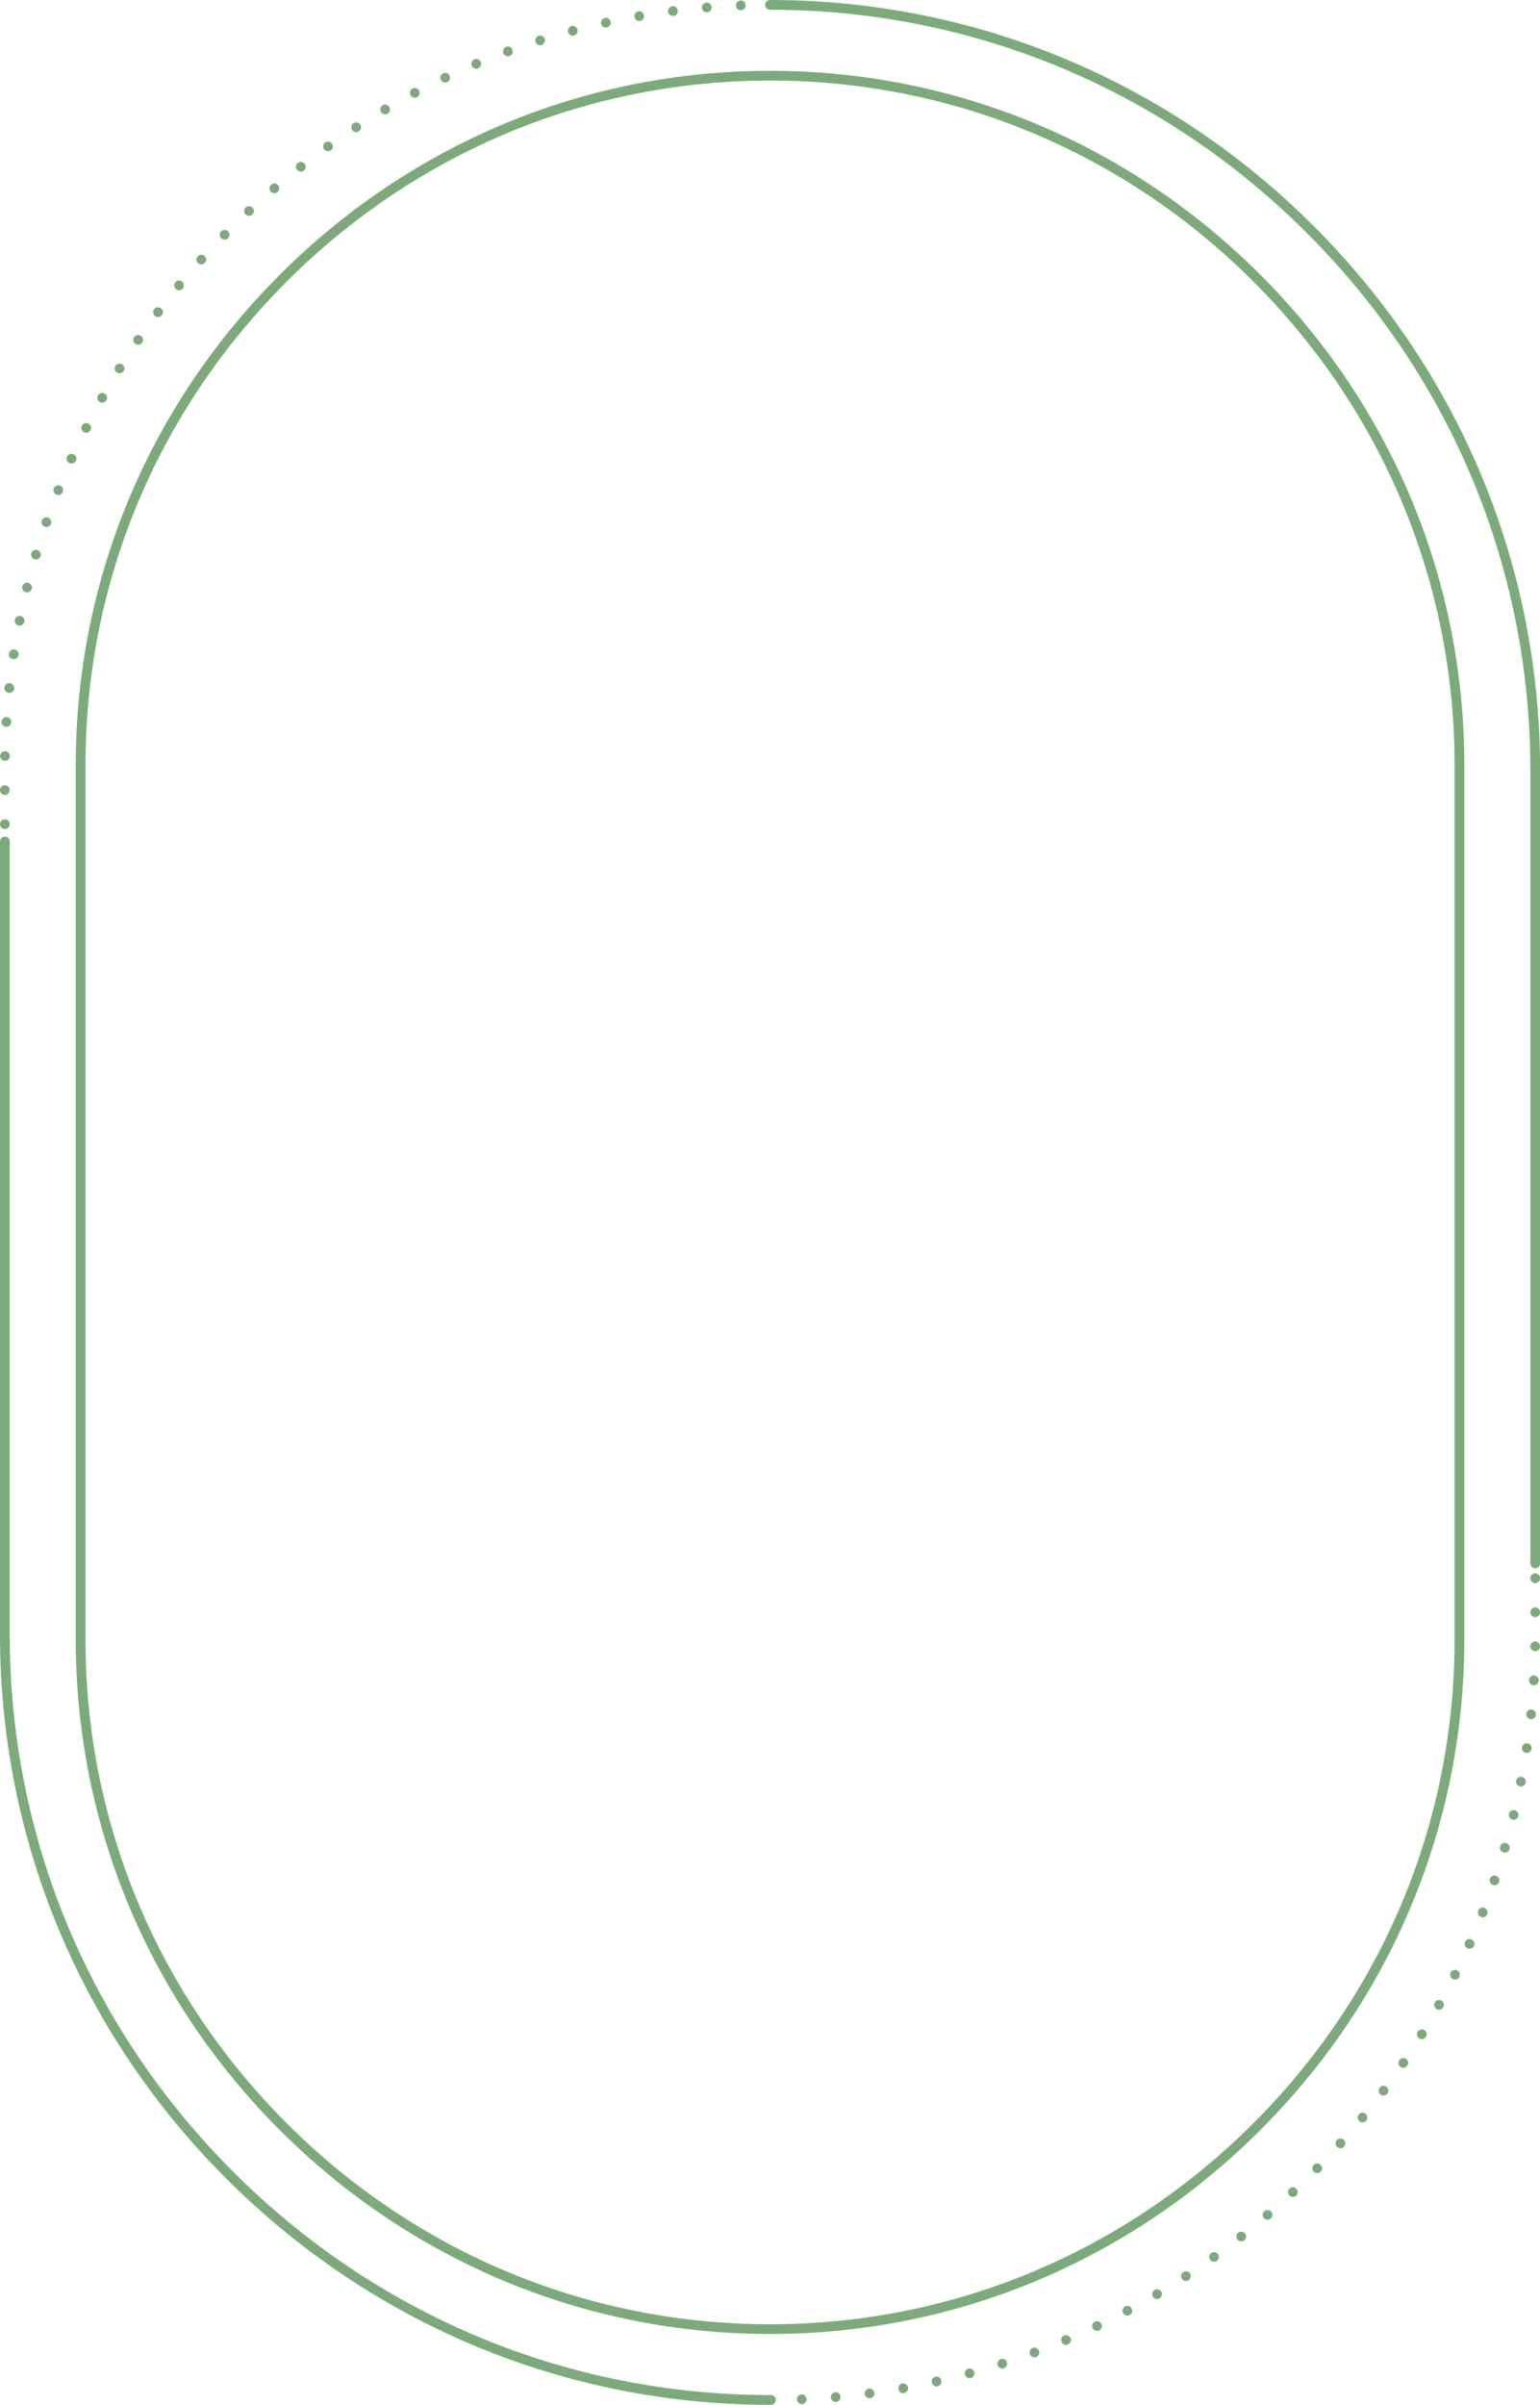 <?xml version="1.0" encoding="UTF-8"?><svg xmlns="http://www.w3.org/2000/svg" xmlns:xlink="http://www.w3.org/1999/xlink" height="494.1" preserveAspectRatio="xMidYMid meet" version="1.0" viewBox="0.0 0.0 316.5 494.1" width="316.5" zoomAndPan="magnify"><defs><clipPath id="a"><path d="M 163 323 L 316.52 323 L 316.52 494 L 163 494 Z M 163 323"/></clipPath><clipPath id="b"><path d="M 157 0 L 316.52 0 L 316.52 323 L 157 323 Z M 157 0"/></clipPath><clipPath id="c"><path d="M 0 171 L 160 171 L 160 494.078 L 0 494.078 Z M 0 171"/></clipPath></defs><g><g clip-path="url(#a)" id="change1_1"><path d="M 314.52 324.25 C 314.52 323.699 314.969 323.25 315.52 323.25 C 316.07 323.25 316.52 323.699 316.52 324.25 C 316.52 324.801 316.07 325.25 315.52 325.25 C 314.969 325.25 314.52 324.801 314.52 324.25 Z M 314.52 331.25 C 314.52 330.699 314.969 330.25 315.52 330.25 C 316.07 330.25 316.52 330.699 316.52 331.25 C 316.52 331.801 316.07 332.25 315.52 332.25 C 314.969 332.25 314.52 331.801 314.52 331.25 Z M 315.488 339.25 C 314.93 339.238 314.488 338.781 314.5 338.23 C 314.512 337.68 314.961 337.238 315.512 337.25 C 316.07 337.262 316.512 337.711 316.5 338.27 C 316.488 338.809 316.039 339.25 315.5 339.25 Z M 315.18 346.238 C 314.629 346.211 314.211 345.73 314.238 345.18 C 314.27 344.629 314.75 344.211 315.301 344.238 C 315.852 344.27 316.27 344.75 316.238 345.301 C 316.211 345.828 315.762 346.238 315.238 346.238 C 315.219 346.238 315.199 346.238 315.18 346.238 Z M 314.559 353.211 C 314.012 353.148 313.609 352.66 313.672 352.109 C 313.73 351.559 314.219 351.16 314.77 351.219 C 315.32 351.281 315.719 351.77 315.66 352.32 C 315.609 352.828 315.172 353.211 314.66 353.211 C 314.629 353.211 314.59 353.211 314.559 353.211 Z M 313.629 360.141 C 313.078 360.059 312.711 359.551 312.789 359.012 C 312.871 358.461 313.379 358.078 313.93 358.172 C 314.469 358.25 314.852 358.762 314.77 359.301 C 314.691 359.801 314.27 360.148 313.781 360.148 C 313.73 360.148 313.68 360.148 313.629 360.141 Z M 312.391 367.031 C 311.852 366.922 311.5 366.398 311.602 365.859 C 311.711 365.32 312.23 364.961 312.77 365.07 C 313.32 365.172 313.672 365.699 313.559 366.238 C 313.469 366.719 313.051 367.051 312.578 367.051 C 312.52 367.051 312.449 367.039 312.391 367.031 Z M 310.84 373.852 C 310.309 373.719 309.98 373.18 310.109 372.648 L 310.109 372.641 C 310.238 372.109 310.781 371.781 311.32 371.91 C 311.852 372.039 312.18 372.578 312.051 373.121 C 311.941 373.578 311.531 373.879 311.078 373.879 C 311 373.879 310.922 373.871 310.84 373.852 Z M 308.988 380.602 C 308.461 380.449 308.148 379.891 308.309 379.359 C 308.461 378.828 309.02 378.531 309.551 378.68 C 310.078 378.84 310.379 379.391 310.23 379.922 C 310.102 380.359 309.699 380.641 309.27 380.641 C 309.18 380.641 309.078 380.629 308.988 380.602 Z M 306.828 387.281 C 306.301 387.102 306.02 386.531 306.199 386.012 C 306.379 385.48 306.949 385.211 307.469 385.379 C 307.988 385.559 308.27 386.129 308.09 386.648 C 308.09 386.648 308.09 386.648 308.102 386.648 C 307.949 387.07 307.57 387.328 307.148 387.328 C 307.039 387.328 306.93 387.309 306.828 387.281 Z M 304.371 393.84 C 303.852 393.641 303.602 393.059 303.801 392.551 C 304 392.031 304.578 391.781 305.102 391.98 C 305.609 392.18 305.859 392.762 305.66 393.281 C 305.512 393.672 305.129 393.91 304.73 393.91 C 304.609 393.91 304.488 393.891 304.371 393.84 Z M 301.621 400.289 C 301.109 400.07 300.879 399.48 301.109 398.969 C 301.328 398.469 301.93 398.238 302.43 398.469 C 302.93 398.688 303.16 399.281 302.941 399.789 C 302.77 400.16 302.398 400.379 302.02 400.379 C 301.891 400.379 301.75 400.352 301.621 400.289 Z M 298.578 406.609 C 298.09 406.359 297.891 405.762 298.129 405.27 C 298.379 404.781 298.98 404.57 299.48 404.82 C 299.969 405.07 300.172 405.668 299.922 406.16 C 299.75 406.52 299.391 406.719 299.031 406.719 C 298.879 406.719 298.719 406.68 298.578 406.609 Z M 295.27 412.789 C 294.781 412.52 294.609 411.91 294.879 411.43 C 295.148 410.938 295.762 410.77 296.238 411.039 C 296.719 411.309 296.898 411.918 296.629 412.398 C 296.449 412.73 296.102 412.91 295.75 412.91 C 295.59 412.91 295.422 412.871 295.27 412.789 Z M 291.691 418.809 C 291.211 418.52 291.07 417.898 291.359 417.43 C 291.648 416.961 292.27 416.809 292.738 417.102 C 293.211 417.391 293.352 418.012 293.059 418.48 C 292.871 418.789 292.539 418.949 292.211 418.949 C 292.031 418.949 291.852 418.91 291.691 418.809 Z M 287.84 424.66 C 287.379 424.352 287.262 423.73 287.57 423.27 C 287.891 422.809 288.512 422.688 288.961 423.012 C 289.422 423.32 289.539 423.938 289.23 424.398 C 289.031 424.68 288.719 424.828 288.398 424.828 C 288.211 424.828 288.012 424.781 287.84 424.66 Z M 283.738 430.34 C 283.301 430.012 283.211 429.379 283.539 428.938 C 283.859 428.488 284.488 428.398 284.93 428.73 C 285.379 429.059 285.469 429.688 285.141 430.129 C 284.941 430.398 284.641 430.531 284.34 430.531 C 284.129 430.531 283.922 430.469 283.738 430.34 Z M 279.391 435.828 C 278.969 435.48 278.898 434.852 279.25 434.418 C 279.602 433.988 280.23 433.93 280.66 434.281 C 281.09 434.629 281.148 435.262 280.801 435.688 C 280.602 435.93 280.32 436.051 280.031 436.051 C 279.801 436.051 279.578 435.98 279.391 435.828 Z M 274.809 441.121 C 274.398 440.75 274.359 440.121 274.73 439.711 C 275.102 439.289 275.73 439.262 276.148 439.629 C 276.559 439.988 276.59 440.629 276.219 441.039 C 276.031 441.262 275.75 441.371 275.48 441.371 C 275.238 441.371 275 441.289 274.809 441.121 Z M 270 446.211 C 269.609 445.82 269.602 445.18 269.988 444.789 C 270.371 444.391 271 444.391 271.398 444.77 C 271.801 445.16 271.801 445.789 271.422 446.188 C 271.219 446.391 270.961 446.488 270.699 446.488 C 270.449 446.488 270.199 446.391 270 446.211 Z M 264.98 451.07 C 264.602 450.668 264.621 450.039 265.02 449.66 C 265.422 449.281 266.059 449.301 266.441 449.699 C 266.809 450.109 266.789 450.738 266.391 451.121 C 266.199 451.301 265.949 451.391 265.711 451.391 C 265.441 451.391 265.172 451.281 264.98 451.07 Z M 259.738 455.719 C 259.379 455.301 259.43 454.668 259.852 454.309 C 260.27 453.949 260.898 453.988 261.262 454.41 C 261.621 454.828 261.57 455.461 261.148 455.82 C 260.961 455.988 260.73 456.059 260.5 456.059 C 260.219 456.059 259.941 455.949 259.738 455.719 Z M 254.309 460.121 C 253.969 459.688 254.051 459.059 254.48 458.719 C 254.91 458.379 255.539 458.449 255.879 458.891 C 256.219 459.32 256.148 459.949 255.711 460.289 C 255.531 460.438 255.309 460.5 255.102 460.5 C 254.801 460.5 254.512 460.371 254.309 460.121 Z M 248.691 464.289 C 248.371 463.84 248.469 463.211 248.922 462.891 C 249.371 462.57 249.988 462.668 250.32 463.121 C 250.641 463.57 250.539 464.188 250.09 464.52 C 249.91 464.641 249.711 464.699 249.5 464.699 C 249.191 464.699 248.891 464.559 248.691 464.289 Z M 242.891 468.199 C 242.59 467.73 242.719 467.109 243.191 466.809 C 243.648 466.512 244.27 466.641 244.57 467.102 C 244.871 467.57 244.738 468.188 244.281 468.488 C 244.109 468.602 243.922 468.648 243.73 468.648 C 243.41 468.648 243.09 468.488 242.891 468.199 Z M 236.93 471.852 C 236.648 471.371 236.809 470.762 237.281 470.48 C 237.762 470.199 238.371 470.352 238.66 470.828 C 238.93 471.301 238.781 471.918 238.301 472.199 C 238.141 472.289 237.969 472.34 237.789 472.34 C 237.449 472.34 237.121 472.16 236.93 471.852 Z M 230.82 475.23 C 230.559 474.738 230.738 474.129 231.23 473.871 L 231.23 473.879 C 231.719 473.621 232.32 473.801 232.578 474.289 C 232.84 474.77 232.66 475.379 232.172 475.641 C 232.02 475.719 231.859 475.762 231.699 475.762 C 231.34 475.762 231 475.559 230.82 475.23 Z M 224.559 478.328 C 224.32 477.828 224.531 477.238 225.031 477 C 225.531 476.762 226.121 476.969 226.359 477.469 C 226.602 477.969 226.391 478.57 225.891 478.801 C 225.75 478.871 225.609 478.898 225.461 478.898 C 225.09 478.898 224.73 478.688 224.559 478.328 Z M 218.172 481.148 C 217.949 480.648 218.191 480.059 218.699 479.84 C 219.211 479.629 219.801 479.871 220.012 480.379 C 220.23 480.879 219.988 481.469 219.48 481.688 C 219.352 481.738 219.219 481.77 219.09 481.77 C 218.699 481.77 218.328 481.539 218.172 481.148 Z M 211.672 483.688 C 211.469 483.168 211.738 482.59 212.25 482.398 C 212.77 482.211 213.352 482.469 213.539 482.988 C 213.73 483.512 213.469 484.09 212.949 484.281 C 212.84 484.32 212.719 484.34 212.602 484.34 C 212.199 484.34 211.82 484.09 211.672 483.688 Z M 205.039 485.93 C 204.871 485.41 205.16 484.84 205.68 484.68 C 206.211 484.512 206.77 484.789 206.941 485.32 C 207.109 485.852 206.82 486.41 206.301 486.578 C 206.191 486.609 206.09 486.629 205.988 486.629 C 205.57 486.629 205.172 486.359 205.039 485.93 Z M 198.32 487.879 C 198.172 487.34 198.488 486.789 199.02 486.648 C 199.551 486.512 200.102 486.82 200.238 487.352 C 200.391 487.891 200.07 488.438 199.539 488.578 C 199.449 488.602 199.371 488.609 199.281 488.609 C 198.84 488.609 198.441 488.32 198.32 487.879 Z M 191.512 489.52 C 191.391 488.98 191.73 488.438 192.27 488.32 C 192.809 488.199 193.34 488.539 193.461 489.078 C 193.59 489.621 193.25 490.148 192.711 490.27 C 192.629 490.289 192.559 490.301 192.488 490.301 C 192.031 490.301 191.621 489.98 191.512 489.52 Z M 184.641 490.852 C 184.551 490.309 184.91 489.789 185.449 489.688 C 186 489.602 186.52 489.961 186.609 490.5 C 186.711 491.039 186.352 491.559 185.801 491.66 C 185.738 491.668 185.691 491.68 185.629 491.68 C 185.148 491.68 184.73 491.34 184.641 490.852 Z M 177.719 491.871 C 177.648 491.32 178.039 490.82 178.578 490.75 C 179.129 490.68 179.629 491.059 179.699 491.609 C 179.781 492.16 179.391 492.66 178.84 492.73 C 178.801 492.738 178.762 492.738 178.711 492.738 C 178.219 492.738 177.789 492.379 177.719 491.871 Z M 170.762 492.578 C 170.711 492.031 171.121 491.551 171.672 491.5 C 172.219 491.449 172.711 491.859 172.75 492.41 C 172.801 492.961 172.391 493.449 171.84 493.488 C 171.809 493.5 171.781 493.5 171.762 493.5 C 171.238 493.5 170.809 493.102 170.762 492.578 Z M 163.781 492.98 C 163.75 492.43 164.18 491.969 164.73 491.938 C 165.281 491.918 165.75 492.352 165.77 492.898 C 165.801 493.449 165.371 493.918 164.82 493.938 C 164.801 493.938 164.789 493.938 164.77 493.938 C 164.238 493.938 163.801 493.52 163.781 492.98" fill="#7daa7b"/></g><g clip-path="url(#b)" id="change1_4"><path d="M 315.52 322.211 C 314.969 322.211 314.52 321.762 314.52 321.211 L 314.52 158.262 C 314.52 116.715 298.234 77.539 268.66 47.945 C 239.09 18.352 199.926 2.035 158.379 2 L 158.262 2 C 157.707 2 157.262 1.551 157.262 1 C 157.262 0.449 157.707 0 158.262 0 L 158.379 0 C 200.461 0.035 240.129 16.559 270.078 46.531 C 300.027 76.504 316.52 116.184 316.52 158.262 L 316.52 321.211 C 316.52 321.762 316.074 322.211 315.52 322.211" fill="#7daa7b"/></g><g id="change1_2"><path d="M 151.238 1.148 C 151.219 0.602 151.648 0.141 152.199 0.117 C 152.199 0.117 152.199 0.117 152.199 0.109 C 152.75 0.09 153.219 0.52 153.238 1.07 C 153.262 1.629 152.828 2.09 152.281 2.109 C 152.262 2.109 152.25 2.109 152.238 2.109 C 151.699 2.109 151.262 1.691 151.238 1.148 Z M 144.262 1.617 C 144.211 1.07 144.621 0.578 145.172 0.539 C 145.719 0.488 146.199 0.898 146.25 1.449 C 146.289 2 145.891 2.488 145.34 2.531 C 145.309 2.531 145.281 2.539 145.25 2.539 C 144.738 2.539 144.301 2.141 144.262 1.617 Z M 137.301 2.398 C 137.23 1.852 137.621 1.352 138.172 1.281 C 138.719 1.211 139.219 1.59 139.289 2.141 C 139.359 2.691 138.969 3.191 138.422 3.262 C 138.379 3.27 138.34 3.27 138.289 3.27 C 137.801 3.27 137.371 2.898 137.301 2.398 Z M 130.391 3.48 C 130.301 2.941 130.66 2.422 131.211 2.328 C 131.75 2.23 132.27 2.602 132.359 3.141 C 132.461 3.691 132.09 4.199 131.551 4.301 C 131.488 4.309 131.43 4.309 131.379 4.309 C 130.898 4.309 130.48 3.969 130.391 3.48 Z M 123.539 4.879 C 123.41 4.352 123.762 3.809 124.301 3.691 C 124.84 3.57 125.371 3.91 125.488 4.449 C 125.609 4.988 125.27 5.52 124.73 5.641 L 124.73 5.648 C 124.66 5.66 124.578 5.672 124.512 5.672 C 124.051 5.672 123.641 5.352 123.539 4.879 Z M 116.75 6.59 C 116.609 6.059 116.922 5.512 117.449 5.359 C 117.988 5.219 118.539 5.539 118.68 6.07 C 118.82 6.609 118.512 7.148 117.969 7.301 C 117.891 7.32 117.801 7.328 117.711 7.328 C 117.27 7.328 116.871 7.039 116.75 6.59 Z M 110.051 8.602 C 109.879 8.07 110.172 7.512 110.699 7.352 C 111.219 7.18 111.781 7.469 111.949 7.988 C 112.121 8.52 111.828 9.078 111.301 9.25 C 111.199 9.281 111.102 9.301 111 9.301 C 110.57 9.301 110.18 9.031 110.051 8.602 Z M 103.441 10.91 C 103.25 10.391 103.512 9.809 104.031 9.617 C 104.031 9.617 104.031 9.617 104.031 9.629 C 104.551 9.43 105.129 9.699 105.32 10.219 C 105.512 10.738 105.238 11.309 104.719 11.5 C 104.609 11.539 104.488 11.559 104.379 11.559 C 103.969 11.559 103.59 11.309 103.441 10.91 Z M 96.961 13.5 C 96.75 12.988 96.98 12.41 97.488 12.199 C 98 11.98 98.59 12.219 98.801 12.73 C 99.02 13.238 98.781 13.828 98.27 14.039 C 98.141 14.09 98.012 14.117 97.879 14.117 C 97.488 14.117 97.121 13.891 96.961 13.5 Z M 90.602 16.391 C 90.359 15.891 90.582 15.289 91.082 15.059 C 91.582 14.82 92.168 15.031 92.41 15.531 C 92.641 16.031 92.43 16.629 91.93 16.867 L 91.93 16.859 C 91.789 16.93 91.648 16.961 91.5 16.961 C 91.129 16.961 90.77 16.75 90.602 16.391 Z M 84.371 19.551 C 84.109 19.059 84.301 18.461 84.789 18.199 C 85.281 17.941 85.879 18.129 86.141 18.617 C 86.398 19.109 86.211 19.711 85.719 19.969 C 85.57 20.051 85.41 20.09 85.262 20.09 C 84.898 20.09 84.551 19.891 84.371 19.551 Z M 78.289 22.988 C 78.012 22.512 78.168 21.898 78.641 21.617 C 79.121 21.34 79.73 21.5 80.012 21.98 C 80.289 22.461 80.129 23.07 79.66 23.352 C 79.5 23.441 79.32 23.488 79.148 23.488 C 78.809 23.488 78.469 23.309 78.289 22.988 Z M 72.359 26.699 C 72.059 26.238 72.191 25.609 72.66 25.309 C 73.121 25.02 73.738 25.148 74.039 25.609 C 74.34 26.078 74.211 26.691 73.738 26.988 C 73.57 27.102 73.391 27.148 73.199 27.148 C 72.871 27.148 72.551 26.988 72.359 26.699 Z M 66.602 30.66 C 66.281 30.211 66.391 29.59 66.84 29.27 C 67.289 28.949 67.91 29.051 68.23 29.5 C 68.551 29.949 68.449 30.578 68 30.898 C 67.82 31.02 67.621 31.078 67.418 31.078 C 67.109 31.078 66.801 30.941 66.602 30.66 Z M 61.02 34.879 C 60.68 34.441 60.762 33.82 61.191 33.48 C 61.629 33.141 62.262 33.211 62.602 33.648 C 62.941 34.09 62.859 34.711 62.43 35.051 C 62.238 35.199 62.031 35.262 61.809 35.262 C 61.512 35.262 61.219 35.129 61.02 34.879 Z M 55.629 39.34 C 55.27 38.922 55.32 38.289 55.738 37.93 C 56.16 37.57 56.789 37.617 57.148 38.039 C 57.512 38.461 57.461 39.09 57.039 39.449 C 56.852 39.609 56.621 39.691 56.391 39.691 C 56.109 39.691 55.832 39.57 55.629 39.34 Z M 50.441 44.031 C 50.059 43.629 50.09 42.988 50.488 42.617 C 50.891 42.238 51.531 42.262 51.898 42.672 C 52.281 43.07 52.262 43.699 51.859 44.078 C 51.66 44.262 51.418 44.352 51.168 44.352 C 50.91 44.352 50.641 44.238 50.441 44.031 Z M 45.461 48.949 C 45.07 48.559 45.059 47.93 45.449 47.531 C 45.832 47.141 46.469 47.129 46.859 47.52 C 47.262 47.91 47.262 48.539 46.879 48.93 C 46.68 49.129 46.418 49.23 46.16 49.23 C 45.91 49.23 45.66 49.141 45.461 48.949 Z M 40.699 54.078 C 40.289 53.711 40.262 53.07 40.629 52.66 C 40.629 52.66 40.629 52.66 40.629 52.672 C 41 52.25 41.629 52.219 42.039 52.59 C 42.449 52.961 42.48 53.59 42.109 54 C 41.918 54.219 41.641 54.328 41.371 54.328 C 41.129 54.328 40.891 54.25 40.699 54.078 Z M 36.168 59.41 C 35.738 59.059 35.68 58.43 36.031 58 C 36.379 57.578 37.012 57.52 37.441 57.867 C 37.871 58.219 37.93 58.852 37.582 59.281 C 37.379 59.52 37.09 59.641 36.809 59.641 C 36.582 59.641 36.359 59.57 36.168 59.41 Z M 31.879 64.941 C 31.43 64.609 31.352 63.988 31.68 63.539 C 32.012 63.102 32.641 63.012 33.082 63.34 C 33.52 63.68 33.609 64.301 33.281 64.75 C 33.082 65.012 32.781 65.141 32.48 65.141 C 32.27 65.141 32.059 65.078 31.879 64.941 Z M 27.832 70.66 C 27.379 70.352 27.262 69.73 27.57 69.27 C 27.879 68.809 28.512 68.699 28.961 69.012 C 29.418 69.32 29.531 69.941 29.219 70.398 C 29.031 70.68 28.711 70.828 28.398 70.828 C 28.199 70.828 28.012 70.781 27.832 70.66 Z M 24.039 76.551 C 23.57 76.262 23.43 75.641 23.719 75.172 C 24.012 74.699 24.629 74.559 25.102 74.852 C 25.57 75.141 25.711 75.762 25.418 76.23 C 25.23 76.531 24.898 76.699 24.57 76.699 C 24.391 76.699 24.211 76.648 24.039 76.551 Z M 20.52 82.602 C 20.031 82.328 19.859 81.719 20.141 81.238 C 20.398 80.762 21.012 80.59 21.5 80.859 C 21.98 81.129 22.148 81.738 21.879 82.219 C 21.699 82.551 21.359 82.73 21.012 82.73 C 20.84 82.73 20.668 82.691 20.52 82.602 Z M 17.262 88.809 C 16.77 88.559 16.57 87.961 16.82 87.469 C 17.07 86.969 17.668 86.77 18.16 87.02 C 18.66 87.27 18.859 87.867 18.609 88.367 C 18.43 88.719 18.082 88.922 17.711 88.922 C 17.559 88.922 17.41 88.879 17.262 88.809 Z M 14.289 95.16 C 13.781 94.93 13.559 94.34 13.789 93.828 C 14.012 93.328 14.602 93.102 15.109 93.328 C 15.609 93.559 15.84 94.148 15.609 94.648 C 15.441 95.02 15.082 95.238 14.699 95.238 C 14.559 95.238 14.418 95.219 14.289 95.16 Z M 11.602 101.629 C 11.09 101.43 10.84 100.852 11.039 100.328 C 11.238 99.82 11.82 99.57 12.34 99.77 C 12.852 99.969 13.102 100.559 12.898 101.07 C 12.738 101.461 12.371 101.699 11.969 101.699 C 11.852 101.699 11.719 101.68 11.602 101.629 Z M 9.211 108.219 C 8.68 108.039 8.41 107.469 8.59 106.949 C 8.77 106.43 9.34 106.148 9.859 106.328 C 10.379 106.512 10.66 107.078 10.48 107.602 C 10.332 108.02 9.949 108.281 9.531 108.281 C 9.418 108.281 9.309 108.262 9.211 108.219 Z M 7.109 114.922 C 6.582 114.762 6.281 114.199 6.43 113.672 C 6.59 113.141 7.148 112.84 7.68 113 C 8.211 113.148 8.512 113.711 8.352 114.238 C 8.219 114.68 7.82 114.961 7.391 114.961 C 7.301 114.961 7.199 114.941 7.109 114.922 Z M 5.32 121.68 C 4.781 121.551 4.461 121.012 4.59 120.469 C 4.719 119.941 5.262 119.609 5.801 119.738 C 6.34 119.871 6.66 120.41 6.531 120.949 C 6.418 121.41 6.012 121.711 5.559 121.711 C 5.48 121.711 5.398 121.699 5.32 121.68 Z M 3.84 128.52 C 3.301 128.41 2.941 127.879 3.051 127.34 C 3.16 126.801 3.691 126.449 4.23 126.559 C 4.77 126.672 5.121 127.199 5.012 127.738 C 4.918 128.211 4.5 128.539 4.031 128.539 C 3.969 128.539 3.898 128.531 3.84 128.52 Z M 2.66 135.422 C 2.121 135.328 1.738 134.82 1.832 134.281 C 1.91 133.73 2.418 133.359 2.969 133.441 C 3.512 133.52 3.891 134.039 3.801 134.578 C 3.73 135.078 3.301 135.43 2.82 135.43 C 2.77 135.43 2.711 135.43 2.66 135.422 Z M 1.801 142.359 C 1.25 142.301 0.852 141.809 0.91 141.262 C 0.969 140.711 1.469 140.309 2.02 140.371 C 2.559 140.43 2.961 140.93 2.898 141.48 C 2.852 141.988 2.41 142.371 1.91 142.371 C 1.871 142.371 1.84 142.371 1.801 142.359 Z M 1.25 149.34 C 0.699 149.301 0.281 148.828 0.309 148.281 C 0.352 147.73 0.82 147.309 1.371 147.34 C 1.93 147.379 2.34 147.852 2.309 148.398 C 2.281 148.93 1.832 149.34 1.309 149.34 C 1.289 149.34 1.27 149.34 1.25 149.34 Z M 1.012 156.328 C 0.461 156.32 0.02 155.859 0.031 155.309 C 0.039 154.762 0.488 154.32 1.051 154.328 C 1.602 154.34 2.039 154.801 2.031 155.352 C 2.02 155.898 1.57 156.328 1.031 156.328 C 1.02 156.328 1.012 156.328 1.012 156.328 Z M 0 162.328 C 0 161.781 0.449 161.328 1 161.328 C 1.551 161.328 2 161.781 2 162.328 C 2 162.879 1.551 163.328 1 163.328 C 0.449 163.328 0 162.879 0 162.328 Z M 0 169.328 C 0 168.781 0.449 168.328 1 168.328 C 1.551 168.328 2 168.781 2 169.328 C 2 169.879 1.551 170.328 1 170.328 C 0.449 170.328 0 169.879 0 169.328" fill="#7daa7b"/></g><g clip-path="url(#c)" id="change1_5"><path d="M 158.441 494.078 L 158.262 494.078 C 116.16 494.078 76.465 477.566 46.484 447.586 C 16.508 417.613 0 377.918 0 335.82 L 0 172.891 C 0 172.34 0.449 171.891 1 171.891 C 1.551 171.891 2 172.34 2 172.891 L 2 335.82 C 2 377.387 18.301 416.574 47.898 446.172 C 77.5 475.777 116.695 492.078 158.262 492.078 L 158.441 492.078 C 158.992 492.078 159.441 492.527 159.441 493.078 C 159.441 493.633 158.992 494.078 158.441 494.078" fill="#7daa7b"/></g><g id="change1_3"><path d="M 158.262 16.551 C 120.836 16.551 85.551 31.227 58.898 57.879 C 32.246 84.527 17.57 119.812 17.57 157.23 L 17.57 336.852 C 17.57 374.27 32.246 409.555 58.898 436.203 C 85.551 462.855 120.836 477.531 158.262 477.531 C 195.684 477.531 230.969 462.855 257.621 436.203 C 284.273 409.555 298.949 374.27 298.949 336.852 L 298.949 157.23 C 298.949 119.812 284.273 84.527 257.625 57.879 C 230.973 31.227 195.684 16.551 158.262 16.551 Z M 158.262 479.531 C 120.305 479.531 84.516 464.645 57.484 437.617 C 30.457 410.59 15.57 374.805 15.57 336.852 L 15.57 157.23 C 15.57 119.277 30.457 83.488 57.484 56.465 C 84.516 29.434 120.305 14.551 158.262 14.551 C 196.219 14.551 232.008 29.434 259.039 56.465 C 286.066 83.492 300.949 119.277 300.949 157.23 L 300.949 336.852 C 300.949 374.805 286.066 410.59 259.035 437.617 C 232.008 464.645 196.219 479.531 158.262 479.531" fill="#7daa7b"/></g></g></svg>